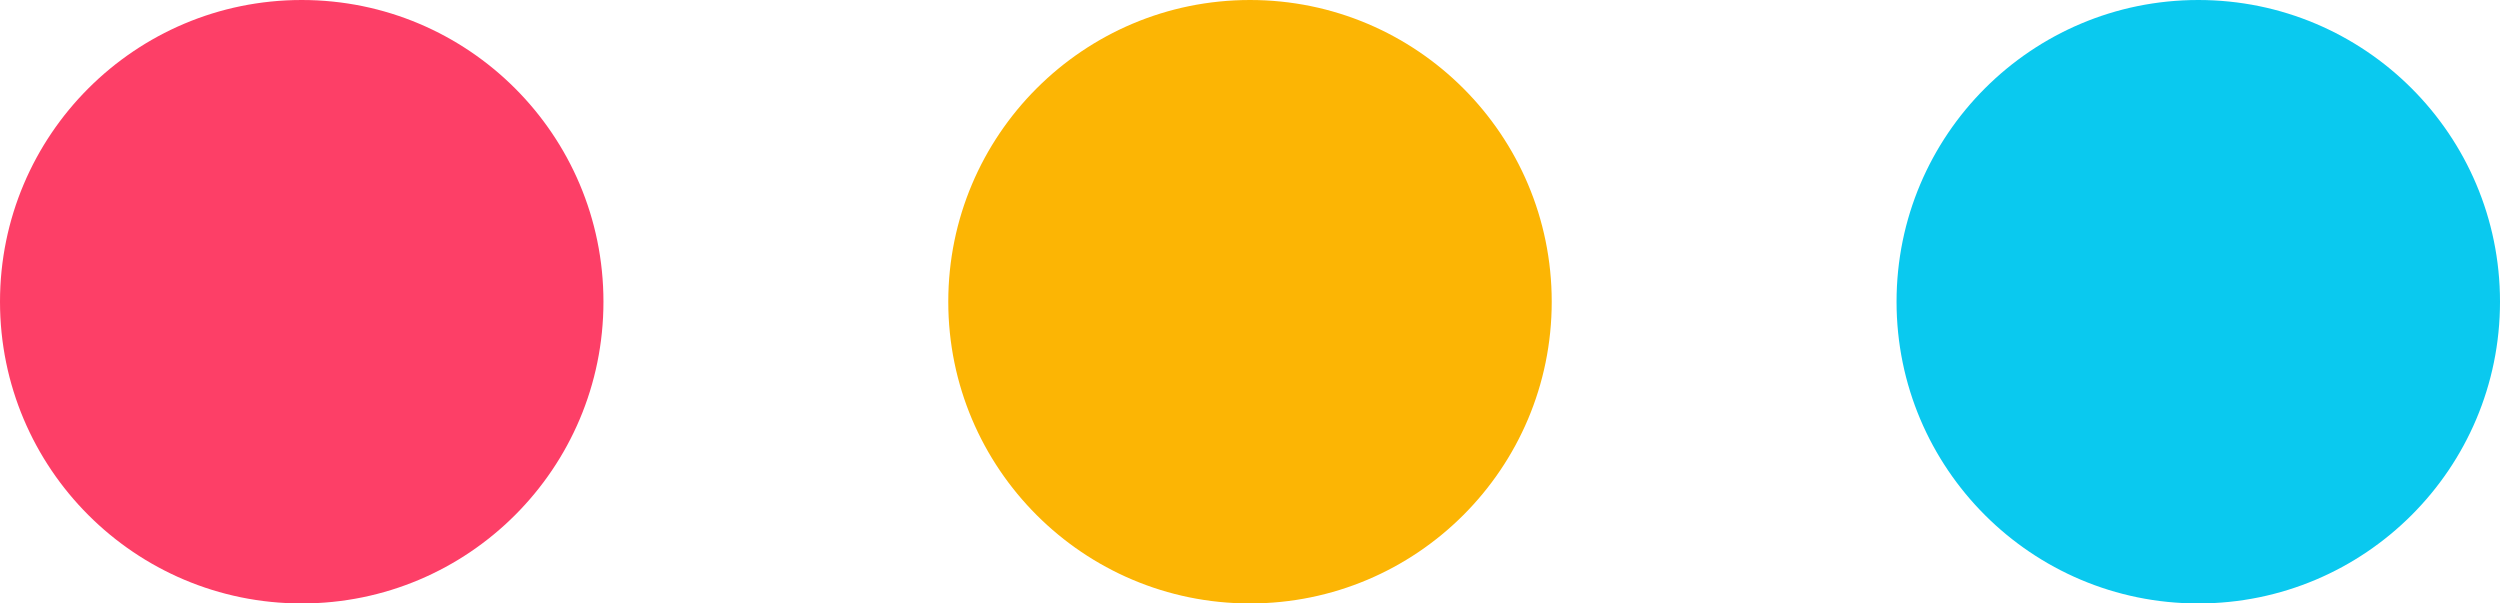 <?xml version="1.0" encoding="UTF-8"?>
<svg width="29px" height="7px" viewBox="0 0 29 7" version="1.1" xmlns="http://www.w3.org/2000/svg" xmlns:xlink="http://www.w3.org/1999/xlink">
    <!-- Generator: Sketch 63.1 (92452) - https://sketch.com -->
    <title>Group 9</title>
    <desc>Created with Sketch.</desc>
    <g id="Page-1" stroke="none" stroke-width="1" fill="none" fill-rule="evenodd">
        <g id="Edworking-Landing-Wide-Final" transform="translate(-307, -7121)">
            <g id="More..." transform="translate(280, 6876)">
                <g id="Group-2" transform="translate(0, 207)">
                    <g id="Group-9" transform="translate(27, 38)">
                        <circle id="Oval" fill="#0AC9EF" cx="25.5" cy="3.5" r="3.5"></circle>
                        <circle id="Oval-Copy-10" fill="#FCB504" cx="14.5" cy="3.5" r="3.5"></circle>
                        <circle id="Oval-Copy-11" fill="#FD3F67" cx="3.5" cy="3.5" r="3.5"></circle>
                    </g>
                </g>
            </g>
        </g>
    </g>
</svg>